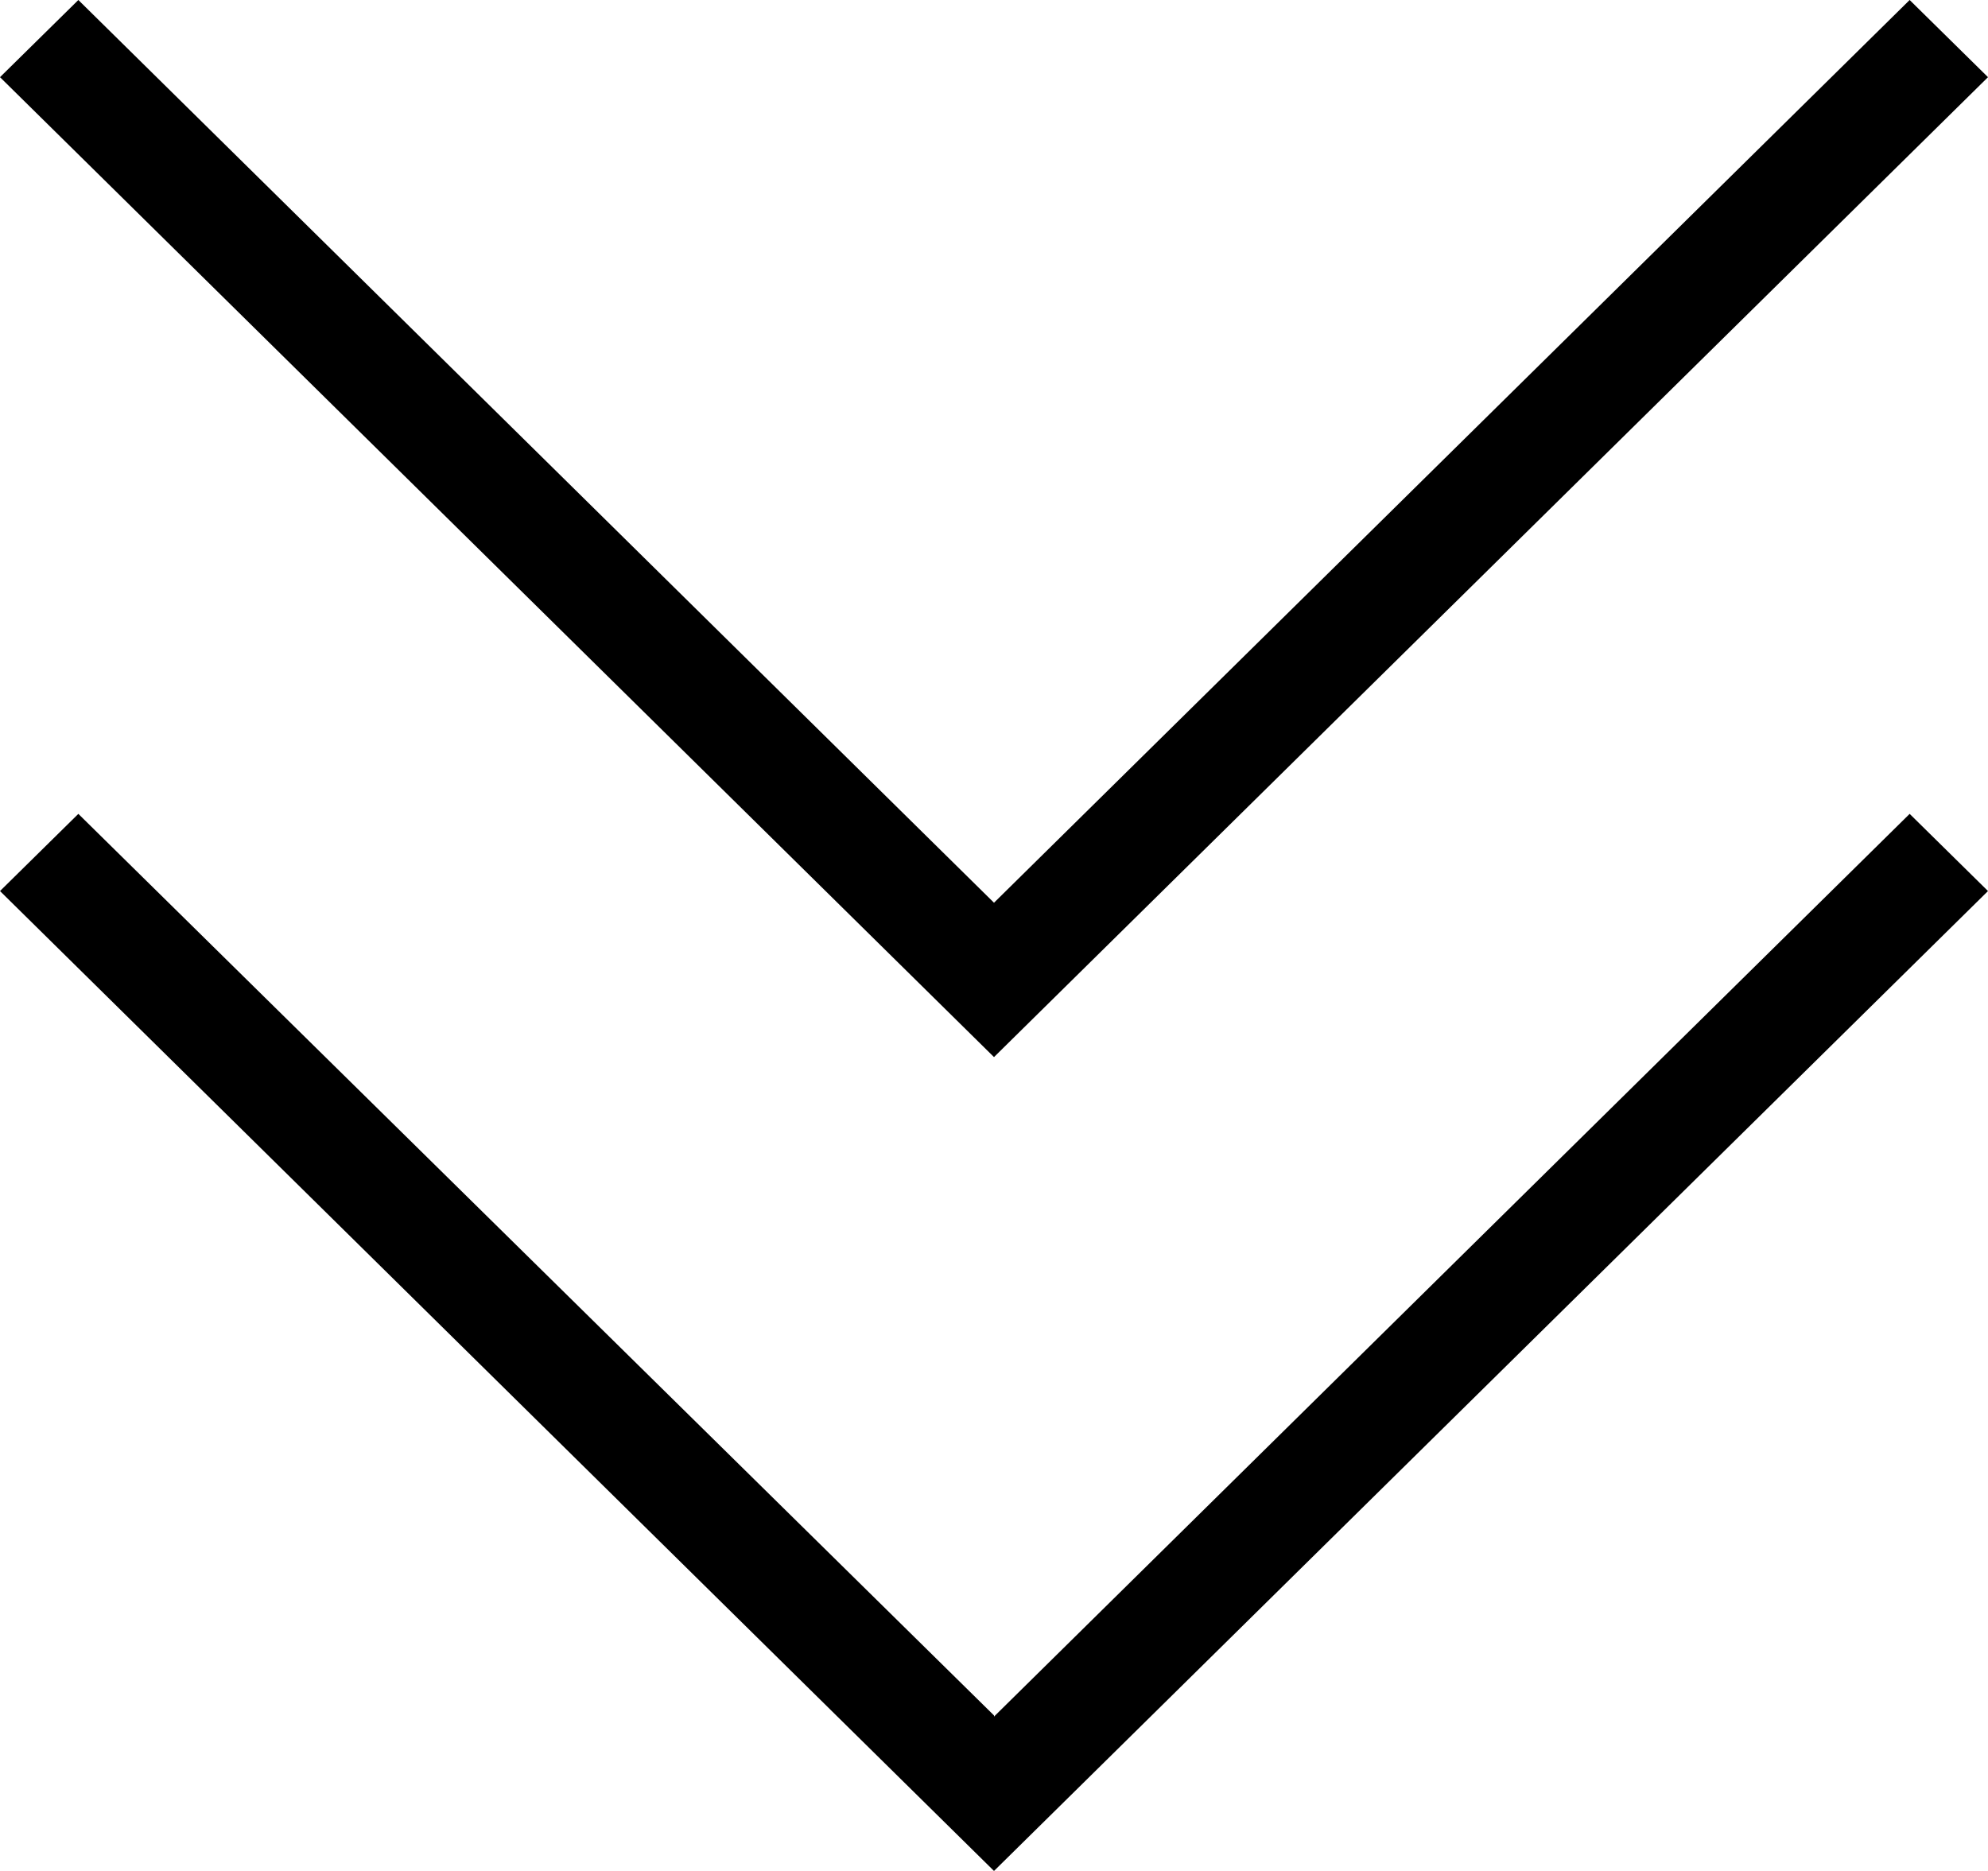 <?xml version="1.0" encoding="UTF-8"?>
<svg id="design" xmlns="http://www.w3.org/2000/svg" viewBox="0 0 17 16">
  <path d="M8.5,14.67L.67,6.96l-.67.66,8.5,8.38,8.5-8.38-.67-.66-7.83,7.72ZM17,.66l-.67-.66-7.83,7.72L.67,0l-.67.66,8.5,8.38L17,.66Z"/>
</svg>